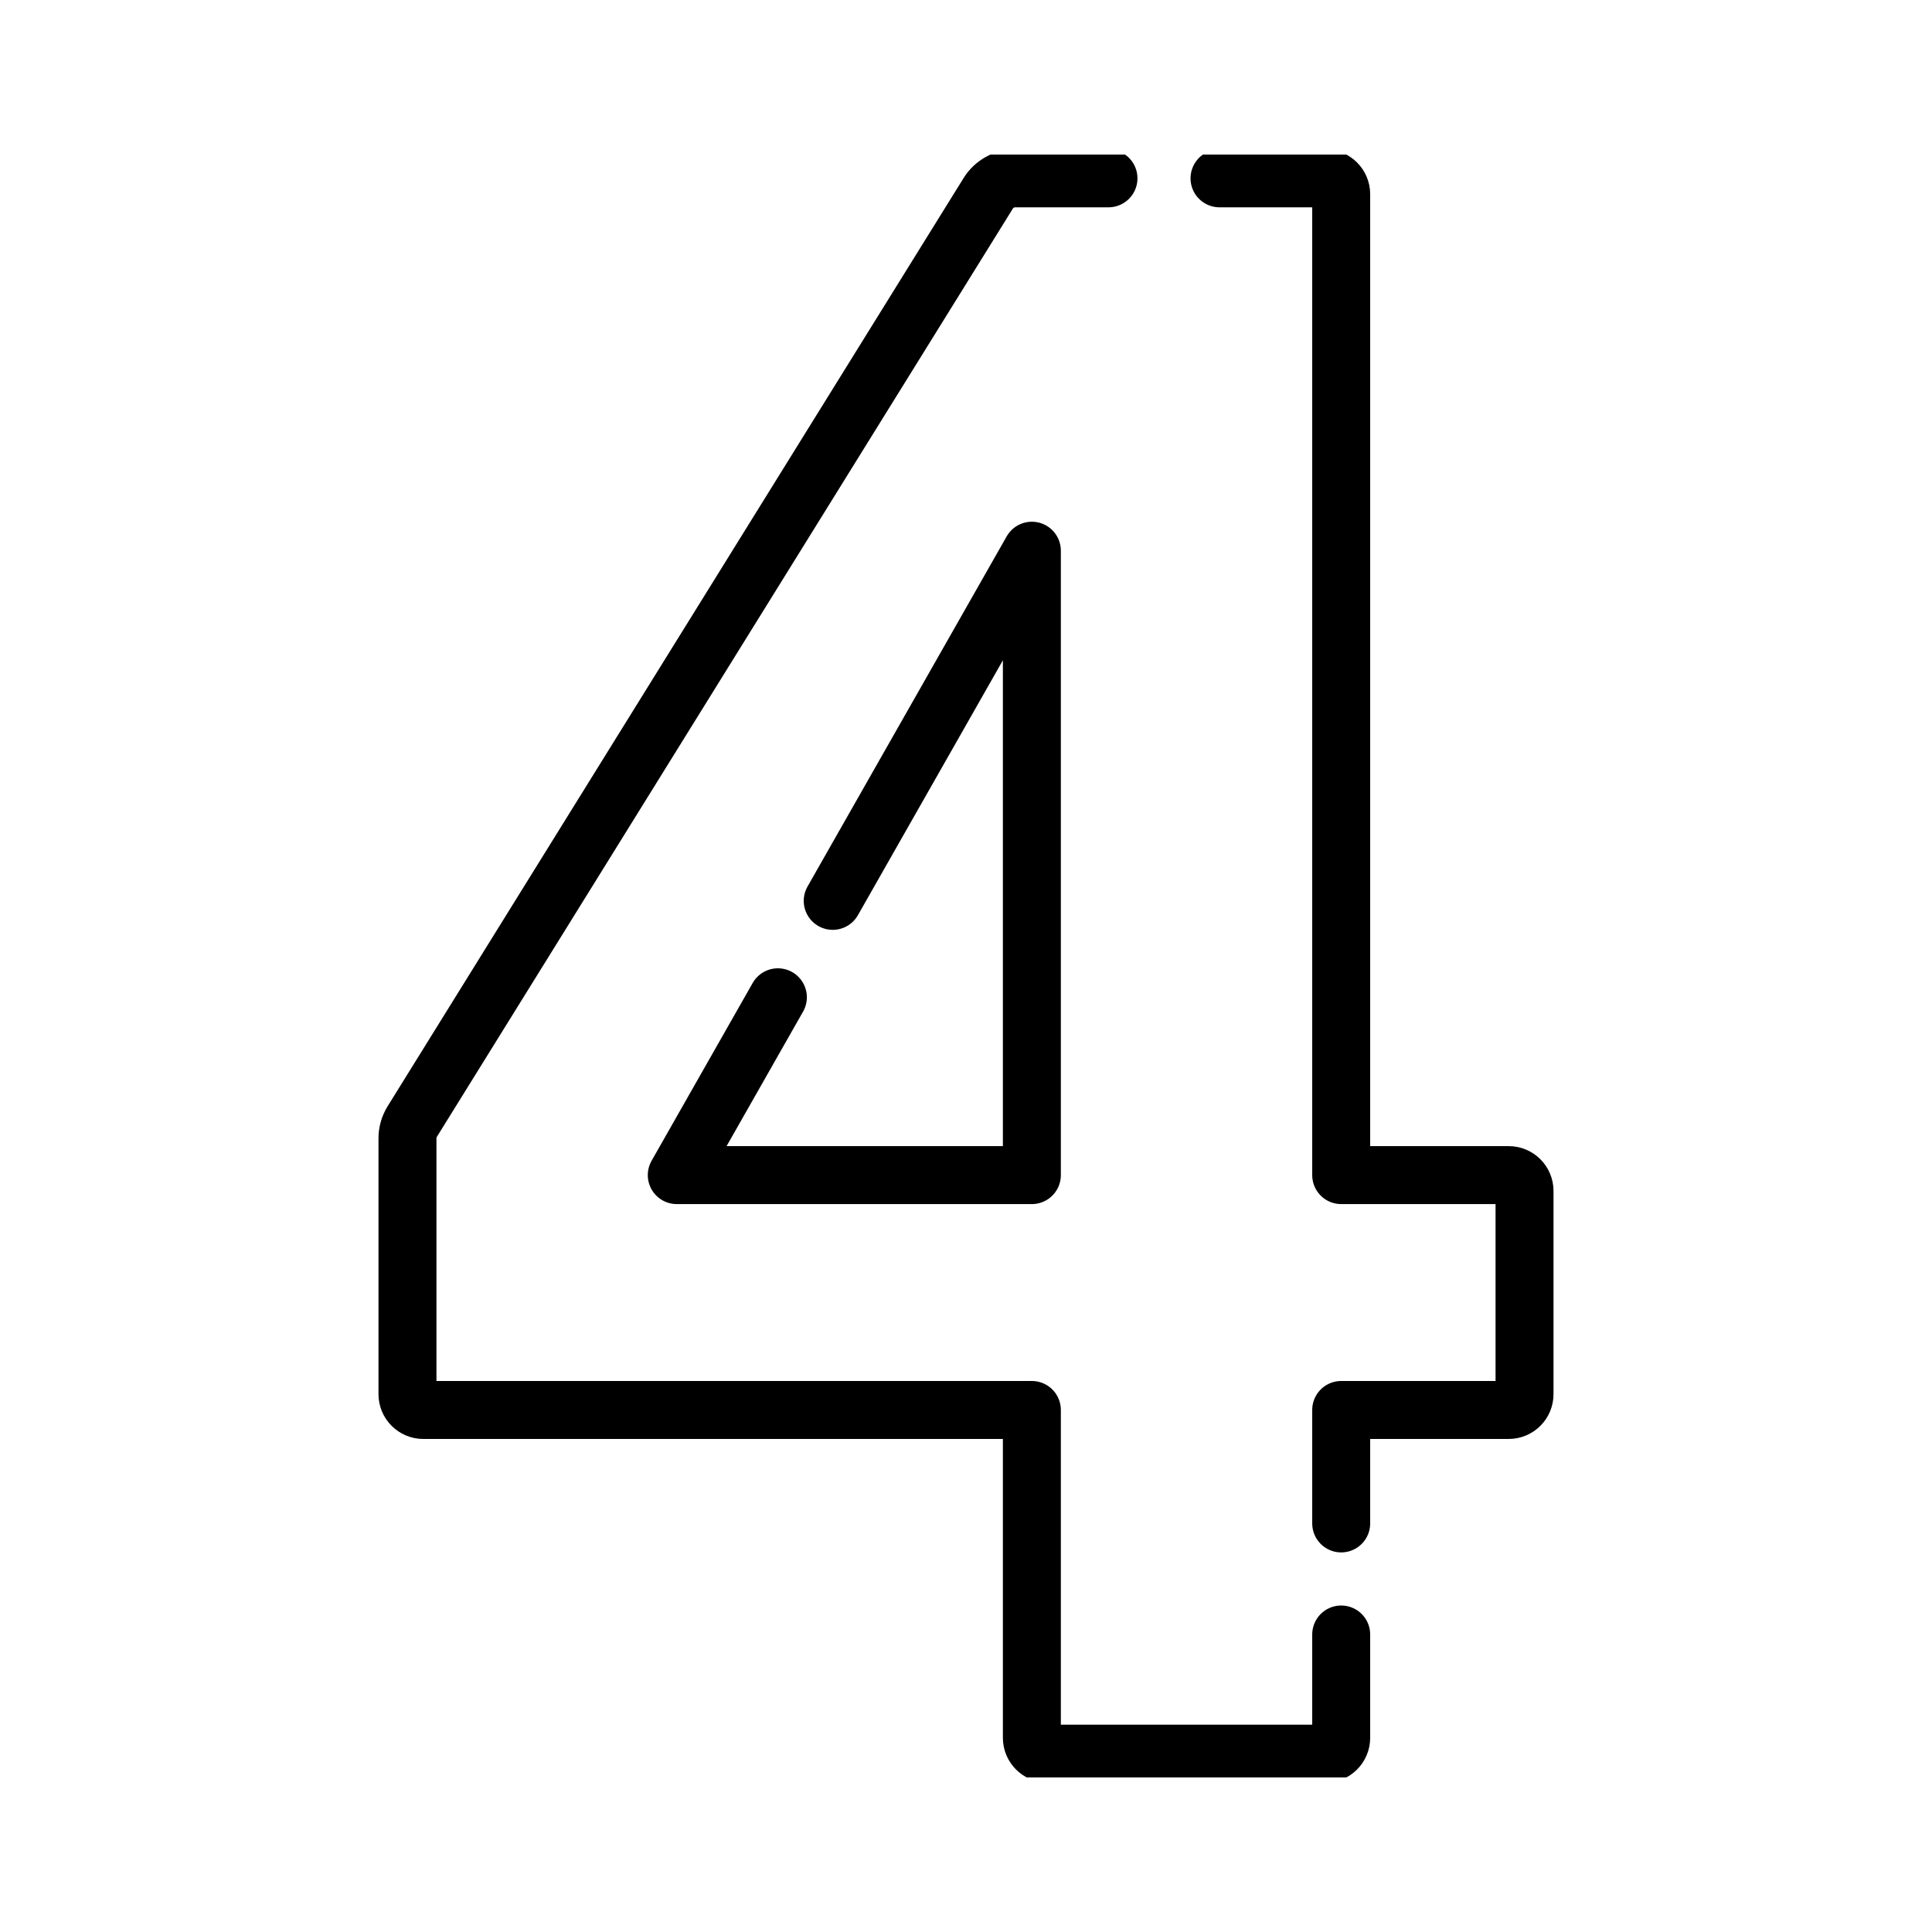 <svg width="500" height="500" viewBox="0 0 500 500" fill="none" xmlns="http://www.w3.org/2000/svg">
<g clip-path="url(#clip0_2447_359)">
<path d="M347.101 423.004V449.746C347.101 452.01 345.263 453.848 342.999 453.848H271.148C268.884 453.848 267.046 452.01 267.046 449.746V364.901H109.555C107.282 364.901 105.453 363.064 105.453 360.8V294.592C105.453 293.058 105.88 291.565 106.684 290.261L255.751 50.032C257.244 47.621 259.885 46.152 262.723 46.152H286.873M315.609 46.152H342.999C345.263 46.152 347.101 47.99 347.101 50.254V304.116H390.446C392.718 304.116 394.548 305.954 394.548 308.218V360.8C394.548 363.064 392.718 364.901 390.446 364.901H347.101V394.26M215.506 233.143L267.046 142.523V304.116H175.147L201.315 258.096" stroke="black" stroke-width="15" stroke-miterlimit="10" stroke-linecap="round" stroke-linejoin="round"/>
</g>
<defs>
<clipPath id="clip0_2447_359">
<rect width="420" height="420" fill="white" transform="translate(40 40)"/>
</clipPath>
</defs>
</svg>
